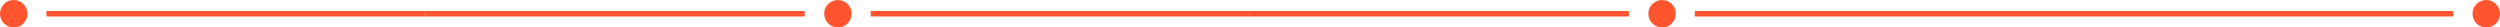 <?xml version="1.0" encoding="UTF-8"?> <svg xmlns="http://www.w3.org/2000/svg" width="910" height="10" viewBox="0 0 910 10" fill="none"><circle cx="5" cy="5" r="5" fill="#FE552E"></circle><path d="M16.919 5H154.919" stroke="#FE552E" stroke-width="2"></path><path d="M154.919 5H292.919" stroke="#FE552E" stroke-width="2"></path><circle cx="305" cy="5" r="5" fill="#FE552E"></circle><path d="M316.919 5H454.919" stroke="#FE552E" stroke-width="2"></path><path d="M454.919 5H592.919" stroke="#FE552E" stroke-width="2"></path><circle cx="605" cy="5" r="5" fill="#FE552E"></circle><path d="M616.919 5H754.919" stroke="#FE552E" stroke-width="2"></path><path d="M754.919 5H892.919" stroke="#FE552E" stroke-width="2"></path><circle cx="905" cy="5" r="5" fill="#FE552E"></circle></svg> 